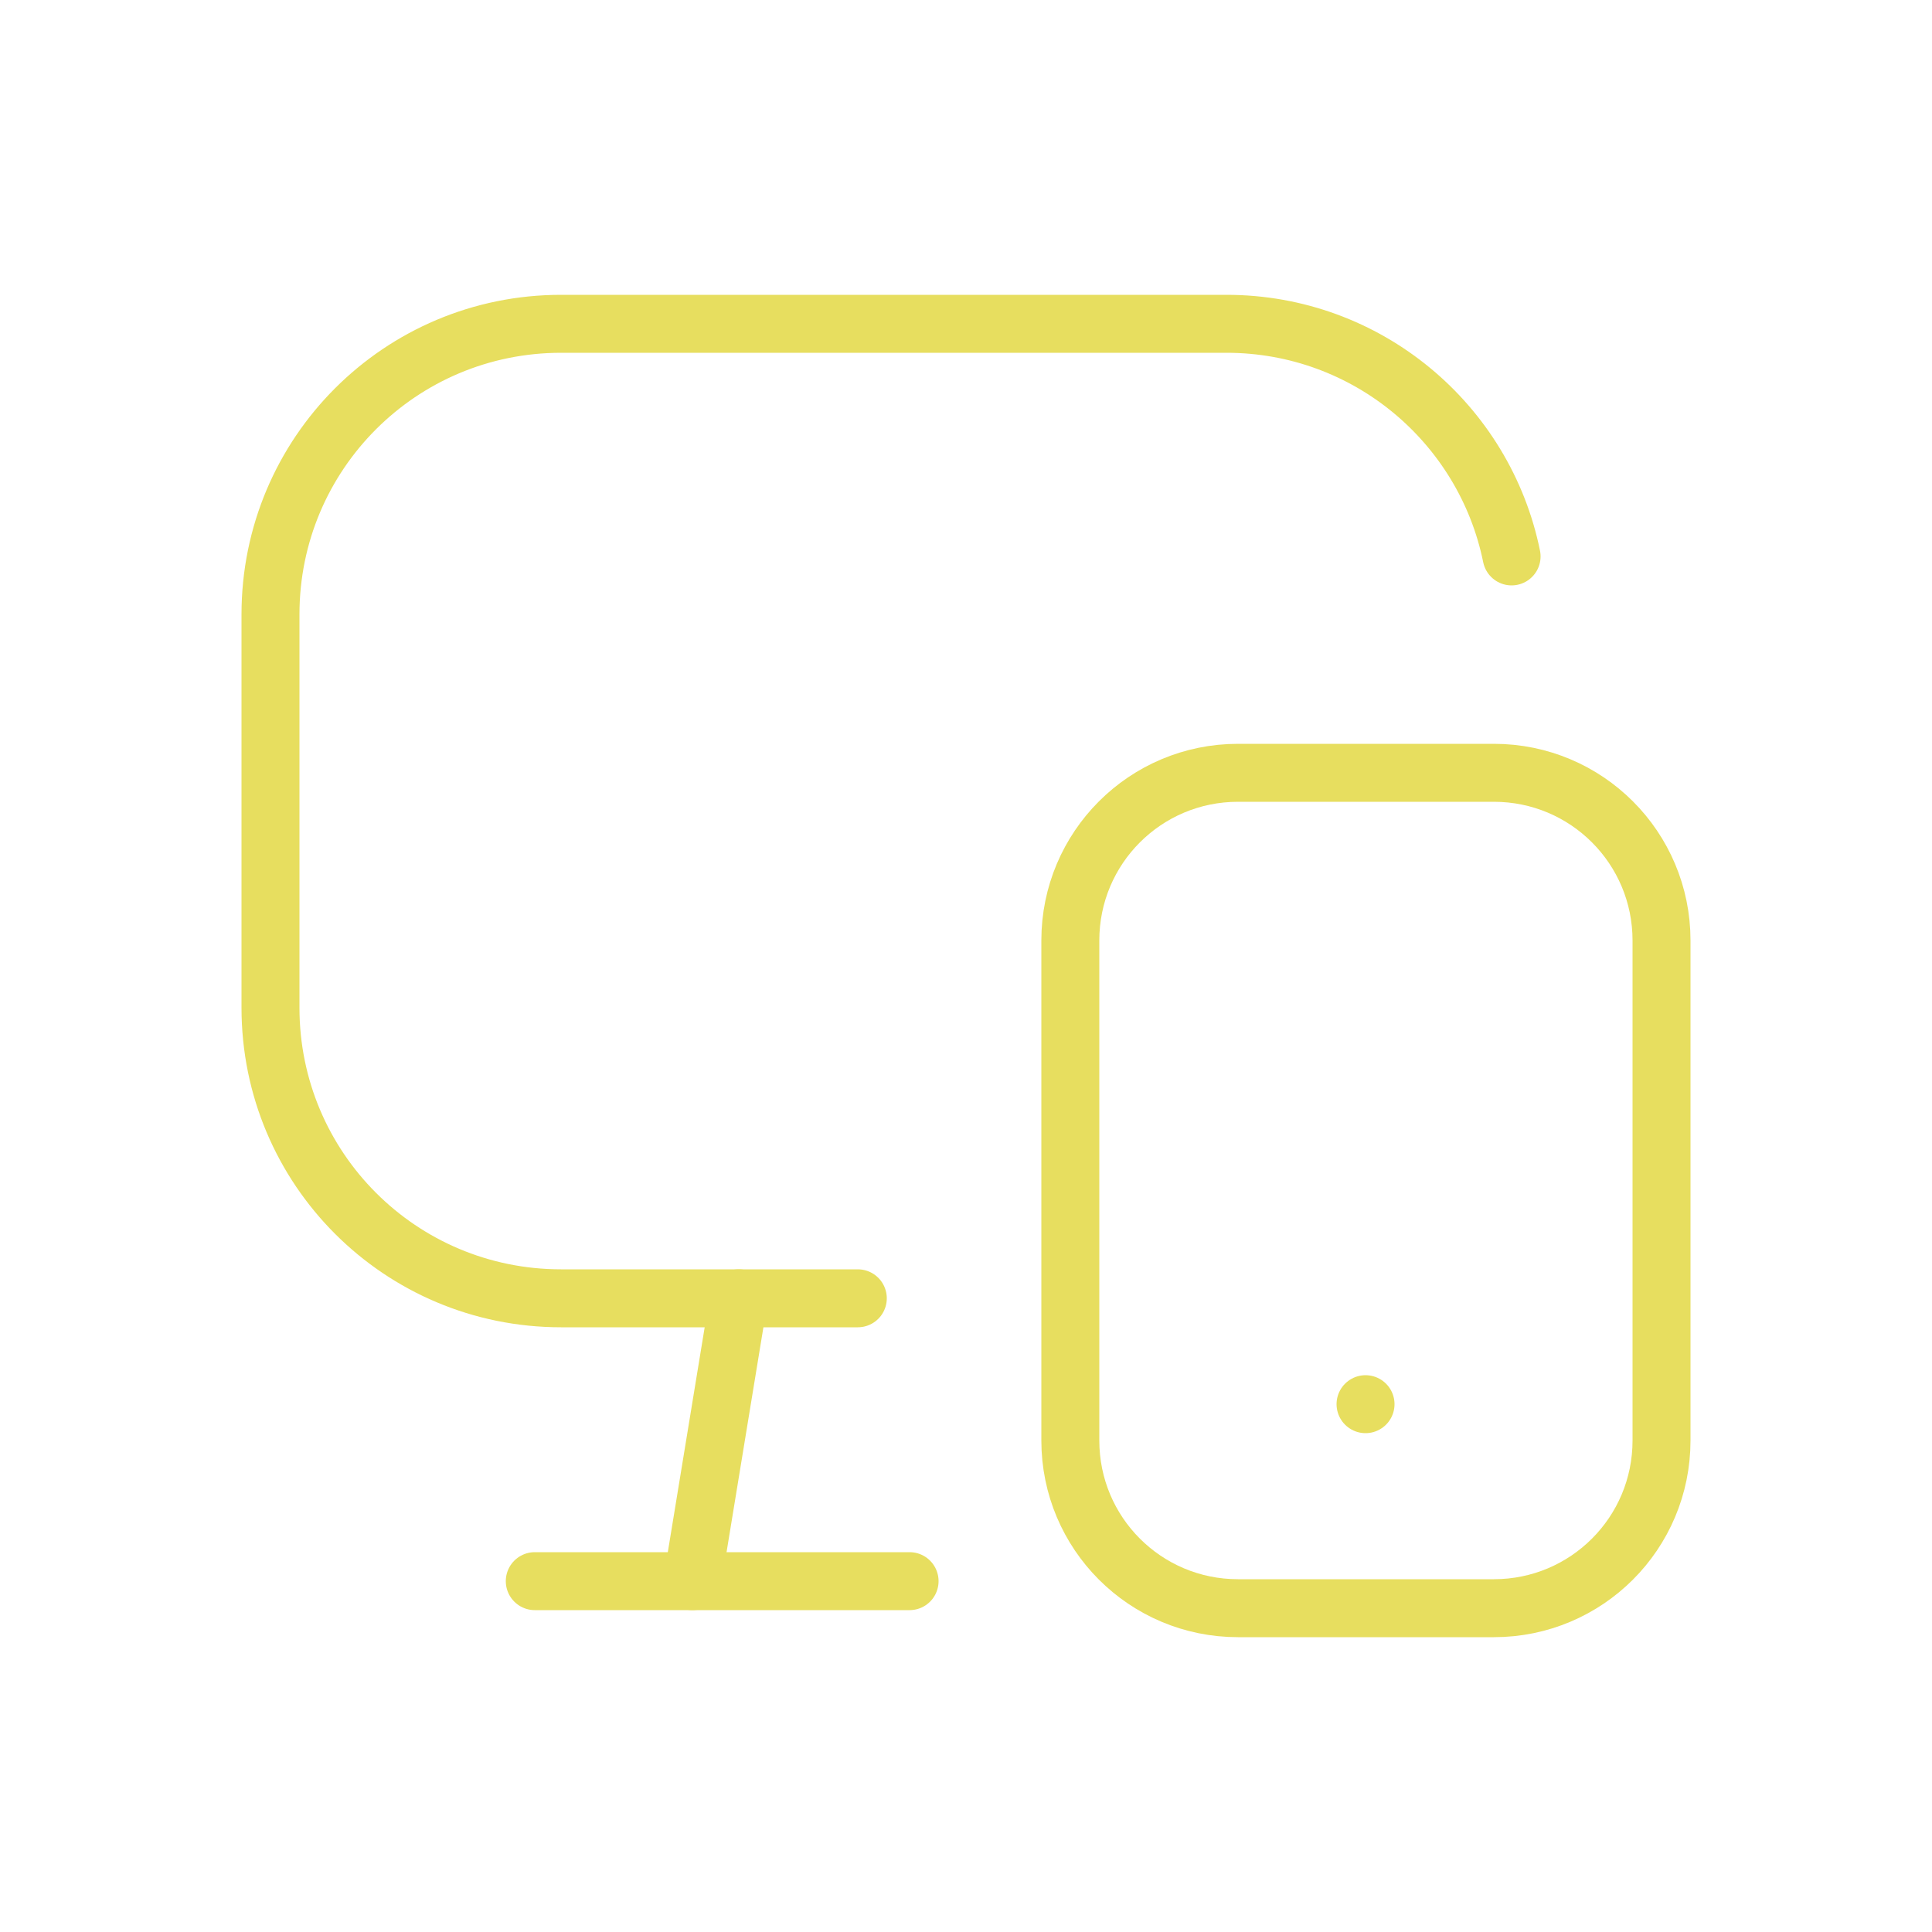 <?xml version="1.0" encoding="UTF-8"?>
<svg id="Layer_1" xmlns="http://www.w3.org/2000/svg" version="1.1" viewBox="0 0 25 25">
  <!-- Generator: Adobe Illustrator 29.0.0, SVG Export Plug-In . SVG Version: 2.1.0 Build 186)  -->
  <defs>
    <style>
      .st0 {
        fill: none;
        stroke: #e7de5f;
        stroke-linecap: round;
        stroke-linejoin: round;
        stroke-width: .75px;
      }
    </style>
  </defs>
  <path class="st0" d="M19.56,7.2c-.35-1.72-1.87-3.01-3.69-3.01H7.26c-2.08,0-3.76,1.68-3.76,3.76v5.09c0,2.08,1.68,3.76,3.76,3.76h3.84"/>
  <path class="st0" d="M6.92,20.46h4.85"/>
  <path class="st0" d="M9.56,16.8l-.6,3.66"/>
  <path class="st0" d="M19.33,10c1.2,0,2.17.97,2.17,2.17v6.47c0,1.2-.97,2.17-2.17,2.17h-3.31c-1.2,0-2.17-.97-2.17-2.17v-6.47c0-1.2.97-2.17,2.17-2.17h3.31Z"/>
  <path class="st0" d="M17.67,18.17h0"/>
</svg>